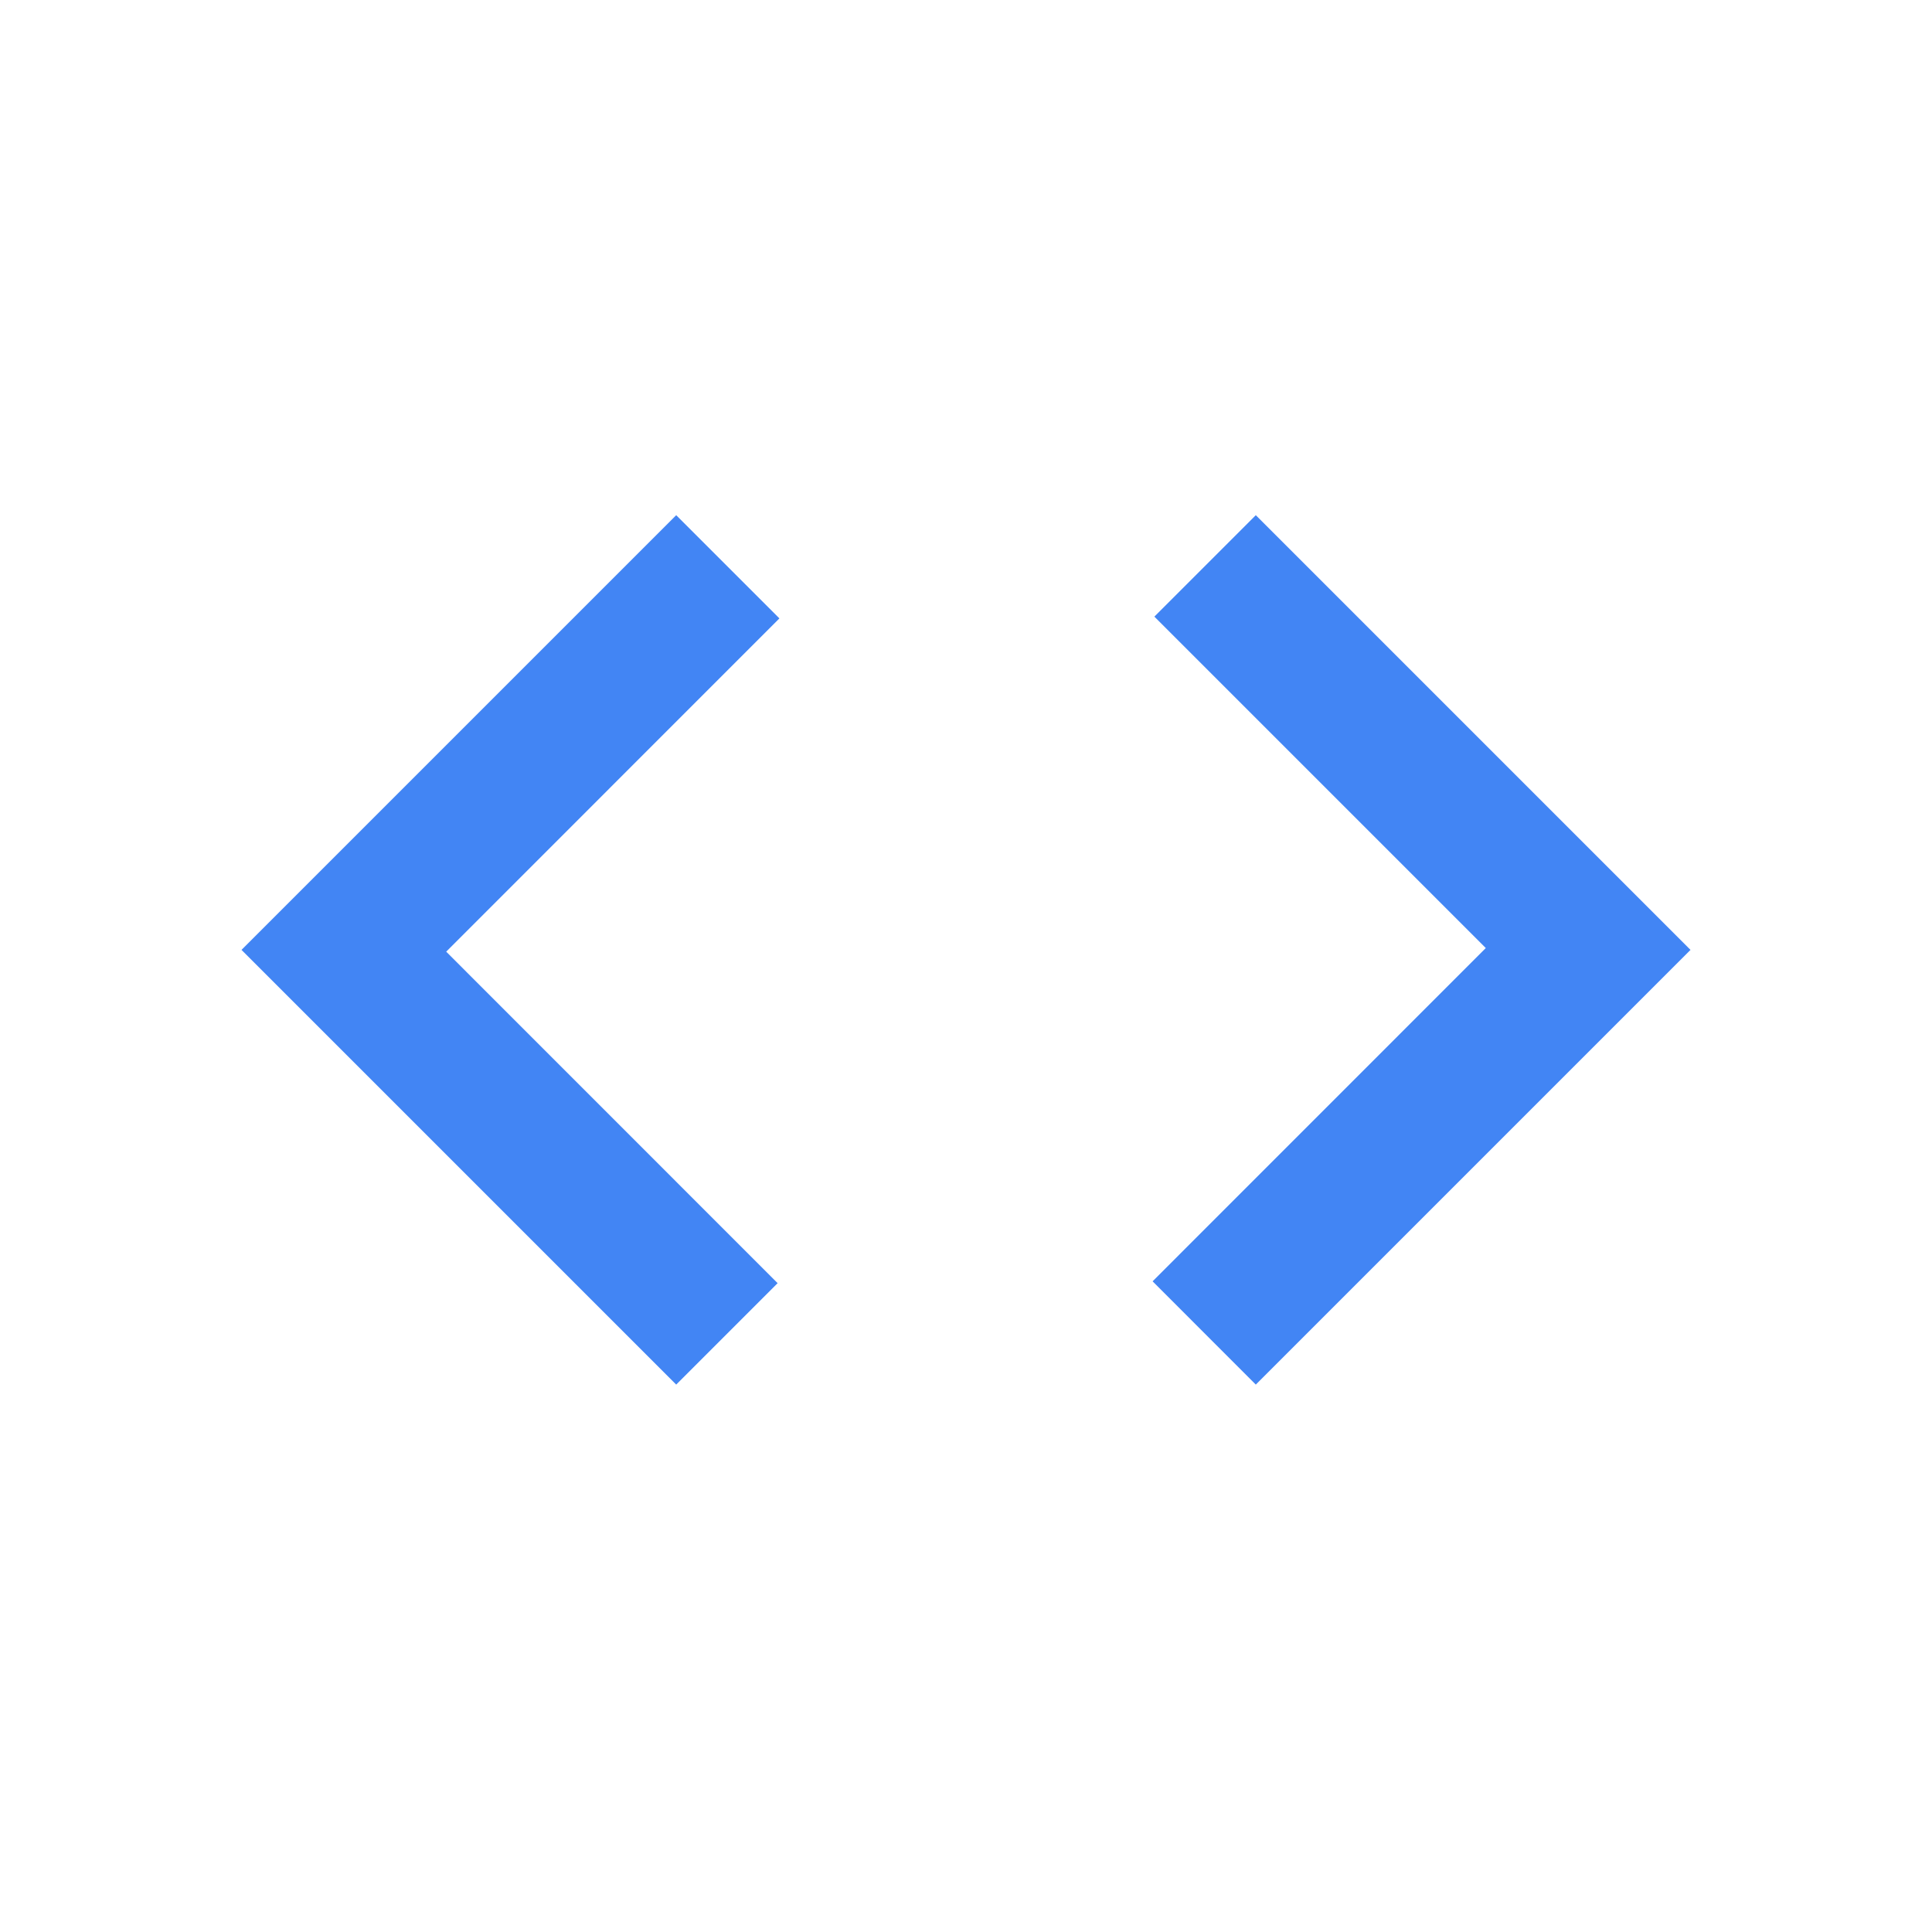 <svg width="24" height="24" viewBox="0 0 24 24" fill="none" xmlns="http://www.w3.org/2000/svg">
<path d="M8.4 17.2L3 11.8L8.4 6.4L9.682 7.682L5.543 11.822L9.66 15.94L8.4 17.2ZM15.6 17.2L14.318 15.917L18.457 11.777L14.34 7.66L15.6 6.4L21 11.8L15.6 17.2Z" fill="#4285F4"/>
</svg>
